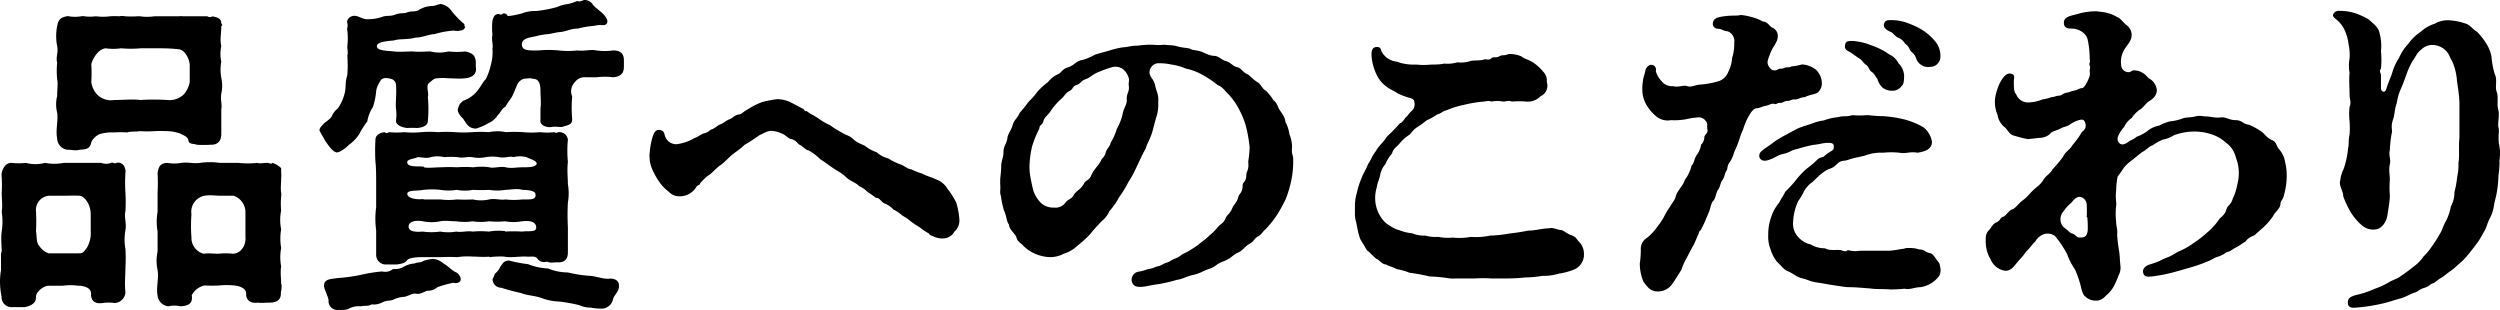 <svg xmlns="http://www.w3.org/2000/svg" viewBox="0 0 174.99 21.69"><defs><style>.cls-1{fill:#000;}</style></defs><g id="レイヤー_2" data-name="レイヤー 2"><g id="menu"><path class="cls-1" d="M8.78,12.1a10.5,10.5,0,0,0,0,1.39,11.26,11.26,0,0,1,0,1.3c-.11.37.09.79,0,1.32a3.66,3.66,0,0,0,0,1.32,11.2,11.2,0,0,1,0,1.3c0,.51-.07,1.11,0,1.74a.8.8,0,0,1-.74.74,3.09,3.09,0,0,0-.86,0c-.58.09-.83-.21-.81-.65S5.84,20,5.47,20A3.84,3.84,0,0,0,4.4,20c-.23,0-.65,0-1,0s-.9.44-.88.78-.21.61-.81.72c-.14,0-.35,0-.56,0a1.54,1.54,0,0,0-.3,0,.7.7,0,0,1-.74-.74A5.49,5.49,0,0,1,0,19.77a5,5,0,0,1,.07-.86c0-.23,0-.6,0-.95a1,1,0,0,1,.05-.39c0-.37-.07-.84,0-1.37a4.49,4.49,0,0,0,0-1.37c.07-.51,0-.85,0-1.34a8.57,8.57,0,0,0,0-1.07,1.23,1.23,0,0,1,0-.32c.07-.3.25-.7.69-.7a4.18,4.18,0,0,0,1,0,2.53,2.53,0,0,0,1.34,0,3.45,3.45,0,0,0,1.32,0H5.75c.39,0,.86,0,1.34,0a.91.91,0,0,0,.67,0c.17-.07.26.1.38,0a.48.48,0,0,1,.6.37A.56.56,0,0,1,8.78,12.1ZM6.35,15c0-.7-.44-1.28-.79-1.3s-.62,0-1.13,0-.63,0-1,0a1,1,0,0,0-.91,1.11,12.63,12.63,0,0,1,0,1.37c.07.39,0,.81.25,1.06a1.24,1.24,0,0,0,.63.49c.3,0,.72,0,1,0s.77,0,1.07,0,.32,0,.6-.37a2,2,0,0,0,.28-1.18ZM10.8,9.18a7.29,7.29,0,0,1-1,0c-.39.06-.62,0-.9.09a7.11,7.11,0,0,0-.93,0,2.89,2.89,0,0,0-1,.12,1.17,1.17,0,0,0-.58.56c-.07.44-.32.51-.81.53-.3.09-.51,0-.88,0A.82.82,0,0,1,4,9.67c-.12-.54.09-1.26,0-1.79A2.38,2.38,0,0,1,4,6.72c0-.39.07-.88,0-1.18A6.28,6.28,0,0,1,4,4.38C3.89,4,4.1,3.66,4,3.22A3.6,3.6,0,0,1,4,1.83c.09-.46.23-.6.67-.69a.24.24,0,0,1,.14,0,2.72,2.72,0,0,0,.88,0,.51.51,0,0,1,.21,0,3,3,0,0,0,.81,0,4,4,0,0,0,1,0,4.23,4.23,0,0,1,.63,0,1.1,1.1,0,0,1,.42,0,6.17,6.17,0,0,0,.86,0h.18a3.28,3.28,0,0,0,1,0h1c.23,0,.46,0,.72,0a1.39,1.39,0,0,1,.32,0c.39,0,.79,0,1,0s.28,0,.54,0h.13a.37.37,0,0,0,.38,0c.27.09.46.07.6.37-.09.11.18.23,0,.32,0,.58-.11.93,0,1.39a2.51,2.51,0,0,0,0,1.09,3.12,3.12,0,0,0,0,1.14,2.59,2.59,0,0,1,0,1.11c-.07.46.07.74,0,1.09,0,.53,0,1.23,0,1.74s-.3.76-.74.74a7.31,7.31,0,0,1-1,0c-.14-.09-.51,0-.56-.28s-.23-.32-.53-.48a2.7,2.7,0,0,0-1.07-.19A7.6,7.6,0,0,0,10.8,9.18ZM11.71,7a1.44,1.44,0,0,0,1.13-.37,1.74,1.74,0,0,0,.44-.89V4.57c0-.4-.32-1.07-.76-1.12s-.86-.07-1.3-.07-.81,0-1.37,0a7.71,7.71,0,0,1-1.37,0,3.82,3.82,0,0,1-1.09,0c-.58.07-.95.86-1,1.11a10.36,10.36,0,0,1,0,1.25,1.6,1.6,0,0,0,.44.91A1.38,1.38,0,0,0,8,7c.58,0,1.34-.07,1.83,0A14.43,14.43,0,0,1,11.71,7Zm8,12.91a2.05,2.05,0,0,1-.05.55v.1c0,.44-.32.62-.74.62s-.65.05-.86,0c-.58.09-.85-.23-.83-.62s-.51-.56-.86-.58a5.07,5.07,0,0,0-1,0,8.9,8.9,0,0,1-1.05,0,1.33,1.33,0,0,0-.9.69c.09.53-.18.74-.79.77a1.87,1.87,0,0,0-.85,0,.84.84,0,0,1-.75-.75c-.11-.57.1-1.22,0-1.78s-.09-.79,0-1.34V16.2a3.94,3.94,0,0,1,0-1.37c0-.32,0-.81,0-1.34a13.07,13.07,0,0,0,0-1.39c.07-.44.19-.67.67-.7a2.88,2.88,0,0,0,1,0c.47-.07.79.07,1.32,0a4.69,4.69,0,0,1,1.35,0c.53,0,.83,0,1.32,0a5.79,5.79,0,0,0,1.32,0c.12.07.46,0,.67,0s.28.12.4,0a1.66,1.66,0,0,1,.6.37l0,.33a1.58,1.58,0,0,1,0,.39c0,.35-.05.7,0,1a.72.72,0,0,1,0,.25,5.5,5.5,0,0,0,0,1,3.14,3.14,0,0,0,0,1.3,3.89,3.89,0,0,0,0,1.32,3.49,3.49,0,0,0,0,1.29C19.61,19.05,19.68,19.47,19.68,19.89Zm-3.39-6.21c-.34,0-.58,0-.92,0s-.68-.07-1.09,0A1.15,1.15,0,0,0,13.4,15a10.65,10.65,0,0,0,0,1.6,1.15,1.15,0,0,0,.85,1.16c.4-.05.65,0,1.05,0a4.5,4.5,0,0,1,1,0,.81.81,0,0,0,.65-.35,1.14,1.14,0,0,0,.23-.81c0-.53,0-1,0-1.81A1.23,1.23,0,0,0,16.29,13.68Z"/><path class="cls-1" d="M22.79,9.9l-.42-.74a.11.11,0,0,1,0-.07c0-.17.23-.35.3-.44s.46-.31.55-.51.24-.42.42-.54a3.28,3.28,0,0,0,.49-1.09c.11-.44,0-.69.18-1.25a8.6,8.6,0,0,0,0-1.37c.07-.14,0-.44,0-.65a4.75,4.75,0,0,0,0-1.13c-.05-.12.07-.28,0-.49s.14-.48.44-.51.55.19.85.23a3,3,0,0,0,1.21-.18c.3-.09.51,0,.86-.14s.6-.05.85-.16.61,0,.84-.19A1.93,1.93,0,0,1,30.2.42c.28,0,.37-.1.65-.14a1.17,1.17,0,0,1,.65.35,6.36,6.36,0,0,0,.93,1c.16.07,0,.18.14.25a.38.38,0,0,1-.37.26.87.87,0,0,1-.42,0,6,6,0,0,0-1.37.25c-.35,0-.93.26-1.32.24-.53.16-1.16.07-1.51.2-.53.05-1.22.1-1.2.42s.79.3,1.18.35,1,0,1.3,0c.49.05.93,0,1.27,0a2.54,2.54,0,0,0,1.26,0,5.1,5.1,0,0,0,1.18,0c.53.12.69.28.74.74a2.65,2.65,0,0,0,0,.4c.07.44-.26.69-.74.74s-.72,0-1.18,0a4.17,4.17,0,0,0-.79,0c-.21,0-.3.11-.56.32s0,.67-.09,1a9.21,9.21,0,0,1,0,1.65c0,.35-.38.49-.79.51a4.67,4.67,0,0,0-.65,0c-.47-.05-.81-.25-.79-.51s.05-.42,0-.83.05-1,0-1.67a.45.45,0,0,0-.32-.42c-.3-.09-.63-.12-.77.12s-.27.44-.3.74a4.85,4.85,0,0,1-.23,1.11,2.54,2.54,0,0,0-.39,1,5.64,5.64,0,0,0-.56.88,2.7,2.7,0,0,1-.72.75c-.28.3-.76.6-.9.53C23.23,10.57,23,10.18,22.79,9.9Zm9.45,9.57c.07.32-.3.39-.51.32a8.46,8.46,0,0,0-1.11.31,1,1,0,0,1-.72.25c-.35.14-.53.26-.76.21s-.47.11-.79.21a2.16,2.16,0,0,0-.77.18c-.25.14-.48.05-.76.19s-.58.21-.79.16c-.28.16-.44.07-.79.14a1.43,1.43,0,0,0-.81.16.87.87,0,0,1-.44.09,1.37,1.37,0,0,1-.28,0A.62.62,0,0,1,23,21c-.07-.35-.32-.77-.32-1,0-.51.55-.46.88-.53a12.52,12.52,0,0,0,1.6-.21A11.13,11.13,0,0,1,26.75,19a.85.85,0,0,0,.76-.17,1.26,1.26,0,0,0,.79-.18,1.77,1.77,0,0,1,.74-.21c.21-.12.31,0,.63-.19a3.16,3.16,0,0,1,.63-.13,1.21,1.21,0,0,1,.71.3c.4.23.63.53.93.65A.61.61,0,0,1,32.24,19.47Zm2-1.51c-.32.05-.77,0-1.16,0A4.78,4.78,0,0,0,32,18a11,11,0,0,0-1.15,0H29.48c-.37,0-.88.05-1,.23s-.39.24-.69.28l-.72,0a.67.67,0,0,1-.74-.67V16.13a5.91,5.91,0,0,1,0-1.62c0-.58,0-1.14,0-1.62s0-1.14-.05-1.56a13.31,13.31,0,0,1,0-1.55c0-.23.16-.46.63-.53.14.09.16.09.32,0a5.32,5.32,0,0,0,1.07,0,5.81,5.81,0,0,0,1.18,0,7.74,7.74,0,0,1,1.18,0,9.44,9.44,0,0,1,1.19,0,8,8,0,0,0,1.2,0,9.2,9.2,0,0,1,1.18,0,2.87,2.87,0,0,1,1.18,0,9.71,9.71,0,0,1,1.21,0,5.76,5.76,0,0,0,1.18,0,4.1,4.1,0,0,0,1,0c.16.11.18,0,.32,0a.59.59,0,0,1,.63.53,8,8,0,0,0,0,1.55c-.07.63,0,1.12,0,1.56a3.73,3.73,0,0,1,0,1.29,16.65,16.65,0,0,0,0,1.74l0,1.76c0,.54-.33.72-.77.68-.25,0-.46.07-.69-.05a.62.62,0,0,1-.63-.14c-.16-.3-.42-.18-.81-.21s-1.18.1-1.55,0A6.2,6.2,0,0,0,34.26,18Zm-4.61-4c.46,0,.79,0,1.2,0a4.35,4.35,0,0,0,1.14,0,10.63,10.63,0,0,0,1.13,0,2.57,2.57,0,0,0,1.14,0c.42-.09.83.07,1.14,0a5.14,5.14,0,0,0,1.18,0c.51,0,1,.05.92-.37,0-.21-.44-.3-.92-.3-.33-.12-.93,0-1.18,0a3.62,3.62,0,0,1-1.14,0,10.8,10.8,0,0,1-1.14,0,3.07,3.07,0,0,1-1.13,0,3.62,3.62,0,0,1-1.14,0,5.34,5.34,0,0,0-1.2,0c-.49.09-1.12,0-1.12.28S29.07,14,29.65,13.93Zm5.72,2.25a9.2,9.2,0,0,1,1.18,0c.49-.07,1.05.09,1-.33s-.54-.44-1-.39a3.34,3.34,0,0,1-1.18,0,6,6,0,0,1-1.13,0,3.61,3.61,0,0,1-1.14,0,3.62,3.62,0,0,1-1.14,0c-.37,0-.81-.07-1.13,0a3,3,0,0,1-1.21,0c-.48-.09-1,0-1,.37s.53.39,1,.35a4.41,4.41,0,0,0,1.21,0,3.3,3.3,0,0,0,1.13,0c.33.07.79-.07,1.14,0a6.2,6.2,0,0,1,1.14,0A3.88,3.88,0,0,1,35.37,16.18Zm-5.68-4.5c.26.07.81,0,1.19,0a10.64,10.64,0,0,1,1.13,0,7.19,7.19,0,0,1,1.14,0,3.87,3.87,0,0,1,1.13,0c.28.09.77-.09,1.14,0s.76,0,1.16,0,.92,0,1-.23S37,11.1,36.86,11a1.91,1.91,0,0,0-.93,0c-.23-.1-.6.09-1,0a2.9,2.9,0,0,0-.93,0,2.33,2.33,0,0,1-.95,0c-.42-.05-.58.09-1,0a6,6,0,0,0-.95,0,2,2,0,0,0-.95,0c-.28.11-.6,0-.93,0-.14.11-.67.11-.72.34C28.51,11.77,29.37,11.59,29.69,11.68ZM33.33,9c-.51,0-.65-.3-.9-.67-.09-.11-.47-.44-.37-.74s.14-.35.35-.53a2.23,2.23,0,0,0,1-.7c.28-.35.39-.63.6-.83a4.42,4.42,0,0,0,.35-1,3.31,3.31,0,0,0,.11-1.14c.07-.25-.09-.6,0-.95a4.61,4.61,0,0,1,0-1c.07-.21.11-.44.42-.46.13,0,.16.11.27,0s.33,0,.37.14c.21,0,.58-.07,1-.18a2.5,2.5,0,0,1,1-.17A8.56,8.56,0,0,0,39,.49a2.55,2.55,0,0,1,.77-.21A3.78,3.78,0,0,0,40.4.07c.16.07.3,0,.47-.07h.06a.66.66,0,0,1,.58.35c.33.35.68.51.91.88s0,.55-.23.53-.4,0-.61.05A6.48,6.48,0,0,0,40.45,2c-.53,0-.79.21-1.3.25-.14,0-.58.12-.81.14a4.7,4.7,0,0,0-.81.14c-.35.1-1,.1-1,.58s.58.42,1.18.42a7.17,7.17,0,0,1,1.39,0,5.83,5.83,0,0,0,1.32,0c.44.07.91-.09,1.32,0a4.23,4.23,0,0,0,1.18,0c.56,0,.75.28.75.67v.47c0,.48-.24.69-.75.74a4.65,4.65,0,0,0-1.18,0h-.74a.83.83,0,0,0-.76.34.91.91,0,0,0-.19,1,9.47,9.47,0,0,0,0,1.6c0,.37-.25.4-.74.54-.3,0-.44-.05-.7,0s-.85-.07-.78-.51c0-.11,0-.62,0-.78.06-.42,0-.86,0-1.26,0-.58-.17-.83-.56-.83-.12-.07-.46,0-.6,0a.8.8,0,0,0-.51.53c-.12.23-.17.46-.37.81a5.59,5.59,0,0,0-.42.63c-.26.11-.37.48-.51.55a1.43,1.43,0,0,1-.65.58A4.48,4.48,0,0,1,33.33,9Zm10,11c0,.44-.37.67-.42.95a.84.84,0,0,1-.71.65c-.21,0-.58,0-.84-.07a1.82,1.82,0,0,1-.81-.17,11.47,11.47,0,0,0-1.37-.25,4.06,4.06,0,0,1-1.36-.28c-.44-.14-1-.16-1.35-.32a13.39,13.39,0,0,1-1.39-.37.6.6,0,0,1-.6-.61,1.77,1.77,0,0,0,.16-.37,1.32,1.32,0,0,0,.39-.51c.17-.18.17-.37.58-.42a9.18,9.18,0,0,0,1.35.26,4.23,4.23,0,0,0,1.39.3,3.75,3.75,0,0,0,1.39.28,9.87,9.87,0,0,0,1.41.23c.49,0,1,.23,1.44.21C42.79,19.47,43.35,19.52,43.32,20Z"/><path class="cls-1" d="M67.15,15.32a1.05,1.05,0,0,1-.35.9.91.91,0,0,1-.78.47,1.36,1.36,0,0,1-.63-.12c-.16-.07-.3-.09-.37-.23a3.28,3.28,0,0,1-.63-.42,5.93,5.93,0,0,1-.62-.41,3.35,3.35,0,0,0-.61-.42,2.59,2.59,0,0,0-.62-.42,1.63,1.63,0,0,0-.6-.42c-.26-.09-.4-.46-.61-.39-.16-.12-.37-.28-.6-.42a1.78,1.78,0,0,0-.6-.41c-.21-.26-.6-.33-.91-.63s-.62-.44-.9-.63-.63-.46-.9-.62a3.57,3.57,0,0,0-.84-.63c-.16,0-.35-.25-.58-.37s-.21-.3-.62-.42c-.19,0-.44-.34-.68-.39A1.91,1.91,0,0,0,54,9.16c-.33,0-.49.16-.84.3a12.21,12.21,0,0,1-1.06.69c-.28.3-.77.58-1,.81s-.58.56-.72.63c-.32.25-.58.56-.76.67s-.33.26-.61.56c0,.14-.18.11-.28.28a1.3,1.3,0,0,1-.57.51,1.32,1.32,0,0,1-.65.13,1,1,0,0,1-.7-.32,2.9,2.9,0,0,1-.67-.7,5.12,5.12,0,0,1-.49-.88,2.23,2.23,0,0,1-.18-.74V11a.66.66,0,0,1,0-.24,5.3,5.3,0,0,1,.14-.92c.1-.42.23-.81.58-.74s.28.27.4.53a.82.82,0,0,0,.81.46,3.25,3.25,0,0,0,1.18-.41c.3-.1.51-.31.72-.35.37-.1.32-.21.53-.28s.4-.28.6-.35.37-.25.63-.35.28-.25.65-.34c.21,0,.37-.24.62-.35a5.23,5.23,0,0,1,1-.51,7.78,7.78,0,0,1,1.07-.21,2.29,2.29,0,0,1,.92.21l.84.44c.18.07.14.25.3.18.25.21.44.26.81.51a4.11,4.11,0,0,0,.81.47,6.36,6.36,0,0,0,.81.51c.33.21.54.21.81.46s.49.33.82.47a2.51,2.51,0,0,0,.83.46,2,2,0,0,0,.83.44,4.05,4.05,0,0,0,.86.42c.35.14.44.3.74.34a5.92,5.92,0,0,0,.79.31c.28.16.6.23.93.39a1.48,1.48,0,0,1,.81.65,5.1,5.1,0,0,1,.63,1A5.41,5.41,0,0,1,67.15,15.32Z"/><path class="cls-1" d="M90.52,11.13a1.57,1.57,0,0,0,0,.16,6.64,6.64,0,0,1-.14,1.37A9.06,9.06,0,0,1,90,13.93a12.09,12.09,0,0,1-.63,1.14,7.41,7.41,0,0,1-.81,1c-.23.2-.23.32-.51.48s-.25.33-.58.51-.46.47-.83.63-.44.39-1,.6-.51.37-1,.53-.6.31-1.11.42-.7.28-1.16.35a10.9,10.9,0,0,1-1.28.3c-.48.05-.92.19-1.25.19s-.51-.05-.62-.38a.58.58,0,0,1,.51-.69c.41-.07.44-.14.74-.19s.35-.14.58-.18.41-.21.62-.26.3-.18.63-.3.28-.21.6-.35a4.14,4.14,0,0,0,.56-.32,4.41,4.41,0,0,0,.67-.49,3.53,3.53,0,0,0,.53-.44,3.83,3.83,0,0,0,.58-.58c.21-.25.4-.25.56-.65.09-.23.28-.25.46-.69.12-.28.3-.35.4-.72s.3-.28.32-.86c0-.28.26-.21.26-.76,0-.23.2-.3.13-.91a7.46,7.46,0,0,0,.1-1A9.75,9.75,0,0,0,87.25,9a5.18,5.18,0,0,0-.46-1.23A4.66,4.66,0,0,0,86,6.61c-.25-.24-.44-.54-.76-.65a7,7,0,0,0-1-.68A3.93,3.93,0,0,0,83,4.8,3.65,3.65,0,0,0,82,4.52a3.9,3.9,0,0,0-1-.09.66.66,0,0,0-.54.69c.07.3.21.37.31.6s.07.28.18.61a1.75,1.75,0,0,1,.12.83,2.74,2.74,0,0,1-.12,1c-.16.53-.23.86-.3,1.09-.14.48-.37.81-.46,1.16-.26.41-.65,1.39-1,2l-.21.34a8.39,8.39,0,0,1-.67,1.09,4.57,4.57,0,0,1-.65.93,1.9,1.9,0,0,1-.58.74c-.23.26-.55.58-.74.84a6.82,6.82,0,0,1-.88.81,2.46,2.46,0,0,1-1,.6,2,2,0,0,1-1.11.23,2.89,2.89,0,0,1-1.25-.41,2.53,2.53,0,0,1-.53-.44c-.12-.12-.37-.26-.42-.51s-.51-.54-.53-.91c-.19-.28-.14-.55-.35-1a6.6,6.6,0,0,1-.21-1,.87.87,0,0,1-.05-.35,2.67,2.67,0,0,0,0-.49c0-.07,0-.21,0-.32s.07-.56.07-.93.16-.58.16-1,.23-.56.28-1c0-.18.3-.6.37-.9s.35-.49.49-.84A9.43,9.43,0,0,0,72,7.12a5.46,5.46,0,0,0,.63-.72,5.09,5.09,0,0,1,.72-.65A1.9,1.9,0,0,1,74,5.22c.3-.1.32-.38.76-.51s.56-.45,1-.51a4,4,0,0,0,.9-.38c.42-.13.58-.16.95-.27a6.35,6.35,0,0,1,1-.24c.25,0,.67-.13,1-.11a7.56,7.56,0,0,1,.77-.07l.3,0a3.91,3.91,0,0,0,.83,0c.37.06.49,0,.88.11s.56.09.89.16c.18.14.55.1.88.24s.48.25.83.27.49.28.83.37.45.35.77.42.37.35.72.49c.18.09.39.37.69.55s.33.47.61.61a3.61,3.61,0,0,1,.53.67c.28.21.28.46.46.72s.37.53.37.79a2.43,2.43,0,0,1,.28.85,2.46,2.46,0,0,1,.19.91C90.38,10.78,90.52,10.85,90.52,11.13ZM79,5.91c0-.21.09-.32-.07-.65s-.47-.65-1-.58A6.57,6.57,0,0,0,77,5c-.54.19-.65.42-1,.54s-.35.32-.65.41-.21.28-.49.42-.37.37-.53.51a4.57,4.57,0,0,0-.86,1c-.28.32-.39.39-.44.62s-.28.23-.28.51a6.72,6.72,0,0,0-.51,1.25,6.91,6.91,0,0,0-.18,1.33,4,4,0,0,0,.07.83c.07.37.14.72.21.95a2.23,2.23,0,0,0,.57.88,1.27,1.27,0,0,0,.86.28.86.86,0,0,0,.81-.35c.19-.25.42-.23.58-.53s.47-.35.72-.81c.14-.26.35-.19.51-.58s.47-.63.67-1c.07-.21.26-.26.33-.56s.3-.42.35-.7a4.29,4.29,0,0,0,.44-1,3.56,3.56,0,0,0,.41-1.07c.12-.51.3-.58.28-1S79.09,6.44,79,5.91Z"/><path class="cls-1" d="M110.87,17.78a1.13,1.13,0,0,1-.63,1.06,4.42,4.42,0,0,1-1.11.31,3.77,3.77,0,0,1-1.18.16,7.53,7.53,0,0,1-1.18.11,11.62,11.62,0,0,1-1.21.07h-.21l-1,0a7.85,7.85,0,0,0-1.09,0H102a3.91,3.91,0,0,1-.51,0,11.5,11.5,0,0,0-1.42-.14,13.94,13.94,0,0,0-1.41-.26,4.5,4.5,0,0,0-.88-.25c-.37-.19-.63-.23-.76-.33-.31,0-.47-.34-.68-.39a6.77,6.77,0,0,1-.53-.51c-.16-.05-.21-.26-.42-.58s-.21-.37-.3-.7-.11-.58-.18-.83a2,2,0,0,1-.07-.63v-.48a3.11,3.11,0,0,1,.14-.91,5,5,0,0,1,.32-1c.09-.3.3-.56.46-1,.17-.21.26-.55.56-.92.14-.31.53-.61.76-1A12.4,12.4,0,0,0,98,8.62c.16,0,.35-.41.49-.48a2.07,2.07,0,0,1,.27-.33A.62.62,0,0,0,99,7.16c0-.14-.07-.25-.37-.32a4.62,4.62,0,0,1-.79-.3c-.18-.14-.6-.31-.81-.49a2.17,2.17,0,0,1-.69-.86A3.67,3.67,0,0,1,96,3.87c0-.21,0-.58.37-.58.12,0,.26,0,.33.3a1.29,1.29,0,0,0,.58.58c.37.19.44.09.67.21a3.73,3.73,0,0,0,1.2.14,4.55,4.55,0,0,0,1,0c.21,0,.67,0,.93-.07a2.34,2.34,0,0,0,.93-.09,2.08,2.08,0,0,0,.92-.09c.3-.07.67,0,1-.12.16,0,.32.07.46-.07s.3,0,.56-.14.27,0,.64-.16a2.15,2.15,0,0,1,.89.16c.23.19.48.21.81.42A3.08,3.08,0,0,1,108,5a.88.88,0,0,1,.27.74.81.81,0,0,1-.44,1,1.24,1.24,0,0,1-1,.37,5.55,5.55,0,0,0-1,0c-.25-.1-.41,0-.62,0a2.07,2.07,0,0,0-.81,0c-.26-.09-.4,0-.56,0a8.91,8.91,0,0,0-1.37.23,6.17,6.17,0,0,0-1.25.39c-.14,0-.44.26-.62.28a3.87,3.87,0,0,1-.61.35c-.21.09-.37.28-.67.46s-.44.35-.65.6A3.09,3.09,0,0,0,98,10c-.21.28-.49.39-.56.74a2.49,2.49,0,0,0-.46.74,1.64,1.64,0,0,0-.38.79c-.06.33-.18.46-.23.84a2.5,2.5,0,0,0-.11.88,2.4,2.4,0,0,0,.65,1.53,1.85,1.85,0,0,0,.44.32,2,2,0,0,0,.62.28,3.22,3.22,0,0,0,.88.21,2.11,2.11,0,0,0,.91.16,2.75,2.75,0,0,0,.92.09,3.38,3.38,0,0,0,1,.05,4.44,4.44,0,0,0,1.28-.05,4.53,4.53,0,0,0,1.34-.09,8.08,8.08,0,0,0,1.32-.14,13.63,13.63,0,0,0,1.35-.21c.53,0,1-.16,1.48-.16.23-.09.6.12.79.12s.41.25.76.37.33.27.58.51A1.19,1.19,0,0,1,110.87,17.78Z"/><path class="cls-1" d="M124.22,7.28c-.21-.07-.37.07-.55.11-.38.07-.44.17-.72.19s-.49.46-.61.67-.3.67-.32.79a4.79,4.79,0,0,0-.28.74,8.7,8.7,0,0,1-.35.86,2.38,2.38,0,0,1-.32.72c-.21.28-.12.46-.23.6s-.12.44-.28.65-.14.46-.3.67-.16.6-.33.77-.18.46-.3.76-.18.42-.25.6a7.76,7.76,0,0,1-.35.72c-.14.05-.09.21-.19.35l-.27.63c-.21.34-.44.83-.54,1a4.18,4.18,0,0,0-.34.78c-.26.4-.49.79-.65,1a1.2,1.2,0,0,1-1,.51c-.54,0-.74-.34-1-.67a3.28,3.28,0,0,1-.26-1.3,6.5,6.5,0,0,0,.07-.95.89.89,0,0,1,.4-.81,3.26,3.26,0,0,0,.62-.62,7.71,7.71,0,0,0,.56-.79,5.44,5.44,0,0,1,.48-.81c.14-.28.33-.44.38-.68s.18-.39.39-.71a1.34,1.34,0,0,0,.25-.47,2.56,2.56,0,0,0,.47-1c.18-.14.16-.4.35-.72a1.66,1.66,0,0,0,.32-.74.79.79,0,0,0,.23-.58c.12-.21.26-.26.21-.51s.07-.4-.16-.63a.61.61,0,0,0-.6-.18,4.16,4.16,0,0,0-.7.11,4.52,4.52,0,0,1-1.09.07,1.25,1.25,0,0,1-1.07-.3,3.13,3.13,0,0,1-.71-.88,2.85,2.85,0,0,1-.19-.56A3.08,3.08,0,0,1,115,5.68c0-.21.12-.46.16-.7s.23-.46.47-.44a.34.34,0,0,1,.27.44,1.69,1.69,0,0,0,.42.72.91.91,0,0,0,.79.33c.39.11.69-.1,1,0s.51-.09.9-.11a6,6,0,0,0,1.19-.21,1.07,1.07,0,0,0,.76-.65,2.58,2.58,0,0,0,.28-1A3.22,3.22,0,0,0,121.39,3a.74.74,0,0,0-.46-.81c-.23,0-.46-.17-.6-.17-.37,0-.49-.23-.42-.48s.28-.35.93-.42c.48-.05.74,0,1-.07a3.68,3.68,0,0,1,.75.14,3.08,3.08,0,0,1,.81.32c.35,0,.46.37.69.44a.64.64,0,0,1,.35.51c0,.33-.07.4-.21.68a2.85,2.85,0,0,0-.37.74,1.82,1.82,0,0,0-.14.46c0,.19.09.35.26.51a.4.4,0,0,0,.48,0c.21-.09.24,0,.42-.09s.37,0,.51-.11a3.89,3.89,0,0,0,.74-.14,1.73,1.73,0,0,1,1,.39,1.33,1.33,0,0,1,.39.86.84.84,0,0,1-.26.69c-.09.14-.62.17-.92.35-.3,0-.54.19-.72.16s-.3.1-.44.1c-.33,0-.37.16-.58.14S124.38,7.32,124.22,7.28ZM135.83,18.8c0,.07,0,.11,0,.16,0,.32-.19.49-.42.7a2.09,2.09,0,0,1-.95.44c-.46,0-.76.2-1.14.11a10,10,0,0,1-1,.05c-.62-.05-1,0-1.41-.07-.74-.05-1-.09-1.62-.09a28.55,28.55,0,0,1-1.79-.28,5.5,5.5,0,0,1-.76-.14,4.59,4.59,0,0,0-.72-.23c-.39-.14-.53-.33-.93-.49-.23-.09-.48-.44-.72-.65a2.7,2.7,0,0,1-.44-.86,2.38,2.38,0,0,1-.16-1,3.6,3.6,0,0,1,.21-1.27,3,3,0,0,1,.56-1c.11-.26.34-.54.41-.75.24-.23.47-.48.65-.69a6.5,6.5,0,0,1,.68-.77c.13-.14.44-.34.74-.62s.27-.28.6-.37c.09-.05.18-.17.44-.33s.3-.16.3-.39-.14-.26-.44-.26-.65.12-1,.14a10.35,10.35,0,0,0-1.09.28c-.47.09-.56.26-1,.35s-.49.25-1.07.44-.81-.35-.44-.65.58-.39.86-.63a8.88,8.88,0,0,1,.76-.46l.86-.46c.37-.17.7-.24,1-.35a3.26,3.26,0,0,1,.86-.23,3.94,3.94,0,0,1,1-.23c.42-.12.54,0,1-.14a5.32,5.32,0,0,0,1,0c.21,0,.61.07,1.14.07a8.46,8.46,0,0,1,1.5.23,5.33,5.33,0,0,1,1.35.56,1.64,1.64,0,0,1,.58,1c0,.6-.63.7-1,.77-.56-.1-.82.09-1.28,0a5.43,5.43,0,0,0-1.14,0,3.15,3.15,0,0,0-1.27.2c-.44.12-.74.14-1.21.31-.3.09-.44,0-.71.25s-.35.3-.63.39a2.73,2.73,0,0,0-.65.45c-.28.25-.44.44-.58.53s-.39.37-.51.62-.28.49-.39.65a3.87,3.87,0,0,0-.35,1.46,1.34,1.34,0,0,0,.32,1,1.65,1.65,0,0,0,.91.56,1.91,1.91,0,0,0,1,.27c.32.17.55.1,1.09.12.21.07.39.16.51,0a1.75,1.75,0,0,0,.83.05c.14,0,.37,0,.84,0,.09,0,.3,0,.46,0l.79,0a6.74,6.74,0,0,0,.81-.12c.25,0,.28-.09.51-.07a2.17,2.17,0,0,1,.76.1c.38,0,.45.21.72.25s.4.37.58.58S135.76,18.54,135.83,18.8ZM129.74,2.87a4.45,4.45,0,0,1,1.27.31,4.94,4.94,0,0,1,1.25.64,1.33,1.33,0,0,1,.63.61,1.32,1.32,0,0,1,.39.83c0,.21,0,.65-.16.74a.77.77,0,0,1-.62.35,1.09,1.09,0,0,1-.72-.21,1.28,1.28,0,0,1-.37-.62c-.16-.19-.21-.37-.4-.49s-.21-.39-.39-.49-.28-.34-.46-.44-.26-.18-.54-.37-.51-.21-.48-.53S129.34,2.85,129.74,2.87Zm2.13-1.18c.07-.3.28-.28.53-.28a3.14,3.14,0,0,1,1.14.21,5.42,5.42,0,0,1,1,.47,3.77,3.77,0,0,1,.86.74,1.56,1.56,0,0,1,.42,1.11.71.71,0,0,1-.7.74.89.89,0,0,1-1-.6c-.12-.37-.33-.39-.44-.6a.79.79,0,0,0-.33-.42,1,1,0,0,0-.48-.42c-.23-.09-.35-.35-.54-.41C132,2.09,131.82,1.9,131.87,1.69Z"/><path class="cls-1" d="M160.06,12.4a5,5,0,0,1-.19,1.25c-.07.37-.25.37-.25.65s-.47.65-.49.79a4.41,4.41,0,0,1-.79.9l-.55.49a1.21,1.21,0,0,0-.63.44c-.26.14-.39.28-.63.39s-.37.28-.69.35a1.87,1.87,0,0,1-.67.33c-.21.07-.3.18-.72.34a10.47,10.47,0,0,1-1.16.4c-.56.16-.95.28-1.32.37a11,11,0,0,1-1.18.23c-.44.05-.68.09-.77-.21s.16-.53.49-.62a6.79,6.79,0,0,0,.67-.24,3.86,3.86,0,0,1,.6-.27c.33-.14.54-.31.79-.42a4.66,4.66,0,0,0,.93-.53,7.56,7.56,0,0,0,1-.77,4.48,4.48,0,0,0,.79-.86c.16-.25.42-.3.56-.78.07-.26.32-.28.44-.75a3.56,3.56,0,0,0,.32-1,3.06,3.06,0,0,0,0-1.53l-.12-.37a1.79,1.79,0,0,0-.69-1,2.72,2.72,0,0,0-.95-.56,3.66,3.66,0,0,0-1.12-.21,4.11,4.11,0,0,0-1.57.26,2.07,2.07,0,0,1-.77.3,4,4,0,0,0-.74.42c-.16,0-.49.37-.72.46l-.67.54a3.31,3.31,0,0,0-.6.55c-.12.19-.33.49-.44.63a6.14,6.14,0,0,0-.1,1c-.07.58.05.81,0,1.05a4.87,4.87,0,0,0,0,1.09c0,.32.12.58.07.88a11.13,11.13,0,0,0,.14,1.2c.05.3.05.65.09,1a1.12,1.12,0,0,1-.13.69,5.58,5.58,0,0,1-.35.79,2.38,2.38,0,0,1-.56.65.93.93,0,0,1-.55.32l-.12,0a1,1,0,0,1-.74-.28c-.16-.09-.26-.42-.33-.76a7.88,7.88,0,0,0-.39-1.12,4.88,4.88,0,0,1-.56-1.09,7.16,7.16,0,0,0-.85-1.27.87.87,0,0,0-1.09.05c-.19.11-.19.27-.44.48a4.23,4.23,0,0,1-.49.56,4,4,0,0,1-.49.6c-.35.4-.53.77-1,.74a1.31,1.31,0,0,1-1-.81A2.21,2.21,0,0,1,139,17a.38.38,0,0,1,0-.19.29.29,0,0,1,0-.16.72.72,0,0,1,.21-.53c.24-.26.26-.44.54-.56s.27-.35.46-.39.39-.44.63-.51.44-.42.76-.65.42-.42.72-.7.49-.37.7-.71.48-.42.67-.77a10.55,10.55,0,0,0,.72-.86c.13-.34.46-.46.67-.83a5.9,5.9,0,0,0,.65-.91.51.51,0,0,0,.23-.62c-.09-.28-.21-.26-.49-.19a2.74,2.74,0,0,0-.51.24c-.21.2-.51.2-.74.34s-.6.17-.72.37a1.14,1.14,0,0,1-.76.28l-.79.09A8.09,8.09,0,0,1,141,9.5c-.37-.07-.48-.46-.71-.62a1.34,1.34,0,0,1-.47-.84,2.25,2.25,0,0,1-.16-1.23,3.92,3.92,0,0,1,.32-1c.26-.46.47-.72.79-.65s.19.33.19.47c0,.57,0,.78.18,1a.87.87,0,0,0,.82.54,2.7,2.7,0,0,0,1-.21c.39-.05.62-.17.72-.17s.28-.09.39-.09c.28,0,.28-.16.58-.21s.28-.11.51-.14.39-.18.56-.18.37-.4.48-.67a.79.79,0,0,0,.07-.51c0-.19.07-.24,0-.4s.07-.25,0-.44a6.36,6.36,0,0,0-.14-1.37.88.88,0,0,0-.3-.48A1.3,1.3,0,0,0,145,2c-.16,0-.49,0-.53-.32-.07-.51.44-.56.95-.7a4.51,4.51,0,0,1,1.34-.19l.39.05a2.61,2.61,0,0,1,1,.33c.3.13.34.27.65.55a.91.91,0,0,1,.41.7c0,.48-.32.69-.55,1.11a1.66,1.66,0,0,0-.19,1,.52.52,0,0,0,.63.51c.18-.14.28-.14.6-.07a1.41,1.41,0,0,1,.67.49,1.06,1.06,0,0,1,.6.83c0,.35-.2.6-.57.81-.19.12-.42.49-.63.58a2.17,2.17,0,0,0-.56.58,1.49,1.49,0,0,0-.53.63,2.15,2.15,0,0,0-.42.65.43.43,0,0,0,.12.51c.23.16.51-.05.69-.19a2,2,0,0,0,.51-.3,2.62,2.62,0,0,0,.77-.42,1.77,1.77,0,0,1,.79-.35,2.88,2.88,0,0,1,.78-.3,3.3,3.3,0,0,0,.86-.2c.28-.1.54-.05.88-.14s.51,0,.77,0,.62.12,1,.07.6.19,1.06.19.54.3.93.32a5.06,5.06,0,0,1,.86.47c.25.18.39.46.74.6s.28.39.51.65a1.76,1.76,0,0,1,.42.9A3.87,3.87,0,0,1,160.06,12.4Zm-14,2.8a7,7,0,0,0,0-.88c0-.34-.37-.64-.65-.51s-.33.31-.47.42a2.75,2.75,0,0,0-.5.56.82.82,0,0,0,0,1.11c.33.23.42.39.58.44.4.12.23.33.7.28.27,0,.37-.19.41-.46A6.15,6.15,0,0,0,146.1,15.2Z"/><path class="cls-1" d="M175,10.66a4,4,0,0,1-.05.58,1.42,1.42,0,0,1,0,.3,5.49,5.49,0,0,1-.07.77,7.67,7.67,0,0,1-.09,1c-.05.4-.14.63-.21,1a2.87,2.87,0,0,1-.28.93c-.21.39-.25.69-.41.95s-.28.53-.49.81-.44.58-.63.81a4.71,4.71,0,0,1-.74.74,4.11,4.11,0,0,1-.53.44c-.28.19-.4.33-.65.47s-.35.3-.56.37-.27.23-.6.32-.46.28-.67.33-.67.32-.93.39c-.53.14-1,.32-1.53.42a11.71,11.71,0,0,1-1.78.25c-.26,0-.44-.07-.44-.35s.09-.41.62-.55a6.69,6.69,0,0,0,1.25-.42,5.53,5.53,0,0,0,.93-.42c.37-.23.65-.27.91-.48a10,10,0,0,0,.88-.65,2.78,2.78,0,0,0,.71-.72,4.13,4.13,0,0,0,.58-.7,8.6,8.6,0,0,0,.56-.88c.16-.23.23-.58.44-.92a3.75,3.75,0,0,0,.33-1,2,2,0,0,0,.25-1,6.44,6.44,0,0,0,.19-1.05,3.73,3.73,0,0,0,.09-1c.09-.42,0-1.18.07-1.74l0-.76c0-.54,0-1.12,0-1.63s-.1-1.13-.17-1.59a4.09,4.09,0,0,0-.34-1.4c-.17-.25-.21-.55-.49-.78a1.32,1.32,0,0,0-.84-.35,1.09,1.09,0,0,0-.83.32c-.32.24-.37.49-.58.75a5.05,5.05,0,0,0-.46,1c-.12.32-.24.69-.44,1.11a4.2,4.2,0,0,0-.24.9c-.18.51-.13.79-.25,1.11-.21.63,0,.7-.12,1.09a9.23,9.23,0,0,0-.11,1.07c-.1.39.09.63,0,1s0,.78,0,1.06a7.17,7.17,0,0,0,0,1.14c0,.32-.09.88-.18,1.41s-.44.86-.72.93a1.2,1.2,0,0,1-1.07-.28,3.78,3.78,0,0,1-.78-.93,6.41,6.41,0,0,1-.51-1.08c0-.38-.33-.77-.21-1.12a2.2,2.2,0,0,1,.23-.79,5.92,5.92,0,0,0,.32-1.5c.07-.21,0-.47.1-.91a6.29,6.29,0,0,0,0-.95,4.55,4.55,0,0,1,0-1c.14-.32,0-.48,0-.9s-.05-1,0-1.48a2.79,2.79,0,0,1,0-1,3.53,3.53,0,0,0-.07-1,3.13,3.13,0,0,0-.28-1,2,2,0,0,0-.58-.74c-.11-.09-.23-.18-.23-.3a.17.17,0,0,1,.05-.12.42.42,0,0,1,.39-.18,3.61,3.61,0,0,1,1.16.18,5.26,5.26,0,0,1,.9.42c.31.3.68.51.77,1a3.34,3.34,0,0,1,.09,1.21,6.5,6.5,0,0,1,0,1.23c-.16.21,0,.28,0,.51s0,.46,0,.86c0,.25.28.39.37.06.16-.53.28-.71.42-1.15a3.47,3.47,0,0,1,.46-1,3.3,3.3,0,0,1,.65-1,3.28,3.28,0,0,1,.86-.84,2.71,2.71,0,0,1,1-.58,1.85,1.85,0,0,1,1.13-.23,4,4,0,0,1,1,.21c.35.09.55.44.83.58A4.88,4.88,0,0,1,174,3a2.72,2.72,0,0,1,.39.93,5.91,5.91,0,0,0,.23,1.25c.21.42,0,.86.14,1.25s0,.88.1,1.21,0,.81,0,1.18a1.27,1.27,0,0,1,.05.42,4.16,4.16,0,0,0,0,.79A5,5,0,0,1,175,10.66Z"/></g></g></svg>